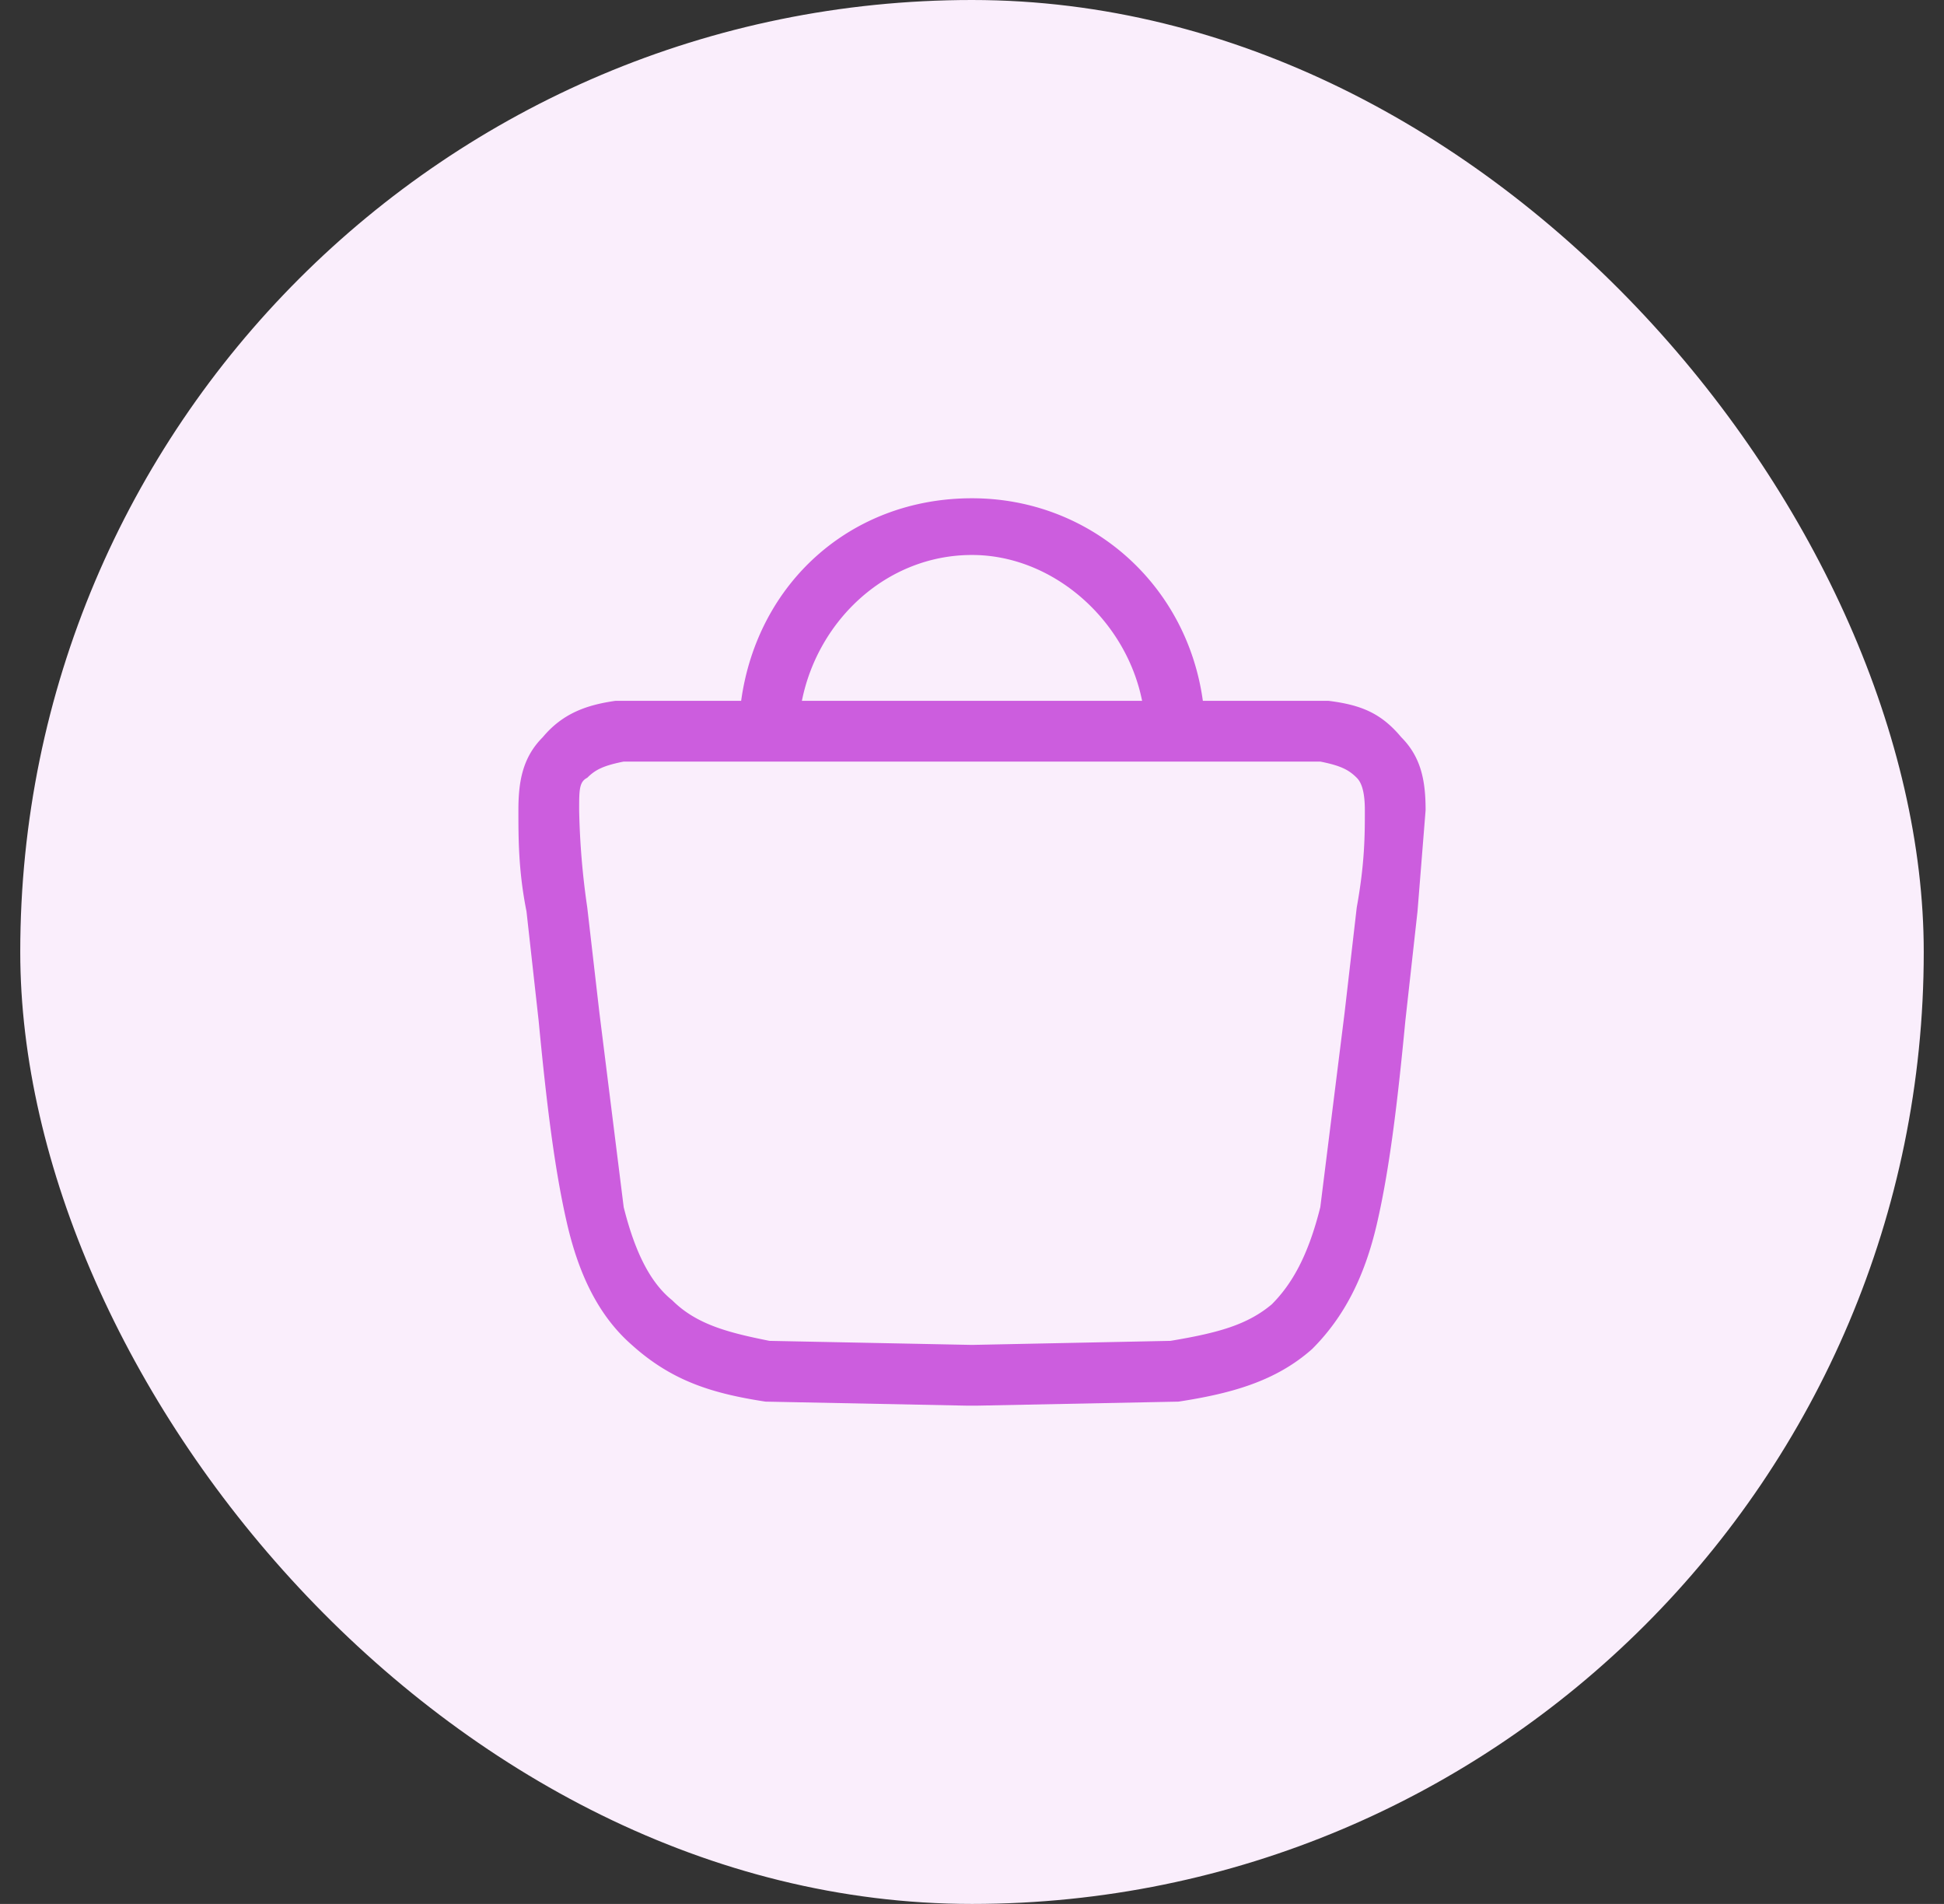 <svg xmlns="http://www.w3.org/2000/svg" width="48" height="47" fill="none"><rect width="100%" height="100%" fill="#333333" stroke="none"/><rect width="47" height="47" x=".5" fill="#FAEEFC" rx="23.5"/><path fill="#CC5DDE" fill-rule="evenodd" d="M24 12.3c-3 0-5.3 2.1-5.7 5H15.2c-.7.1-1.3.3-1.8.9-.5.5-.6 1.1-.6 1.8s0 1.5.2 2.5l.3 2.7c.2 2.1.4 3.7.7 5 .3 1.3.8 2.3 1.6 3 1 .9 2 1.2 3.3 1.4l5 .1h.2l5-.1c1.3-.2 2.4-.5 3.3-1.3.8-.8 1.3-1.8 1.6-3.1.3-1.3.5-2.9.7-5l.3-2.7.2-2.5c0-.7-.1-1.3-.6-1.8-.5-.6-1-.8-1.8-.9H29.7c-.4-2.9-2.8-5-5.7-5Zm0 1.4c2 0 3.8 1.6 4.2 3.6h-8.4c.4-2 2.1-3.6 4.2-3.6Zm-9.5 5.5c.2-.2.4-.3.9-.4h17.2c.5.1.7.2.9.4.1.1.2.3.2.8 0 .6 0 1.3-.2 2.4l-.3 2.6-.6 4.8c-.3 1.2-.7 1.9-1.2 2.4-.6.5-1.3.7-2.5.9l-4.9.1-5-.1c-1-.2-1.8-.4-2.4-1-.5-.4-.9-1.1-1.2-2.3l-.6-4.8-.3-2.6a19 19 0 0 1-.2-2.4c0-.5 0-.7.2-.8Z" clip-rule="evenodd"/></svg>
